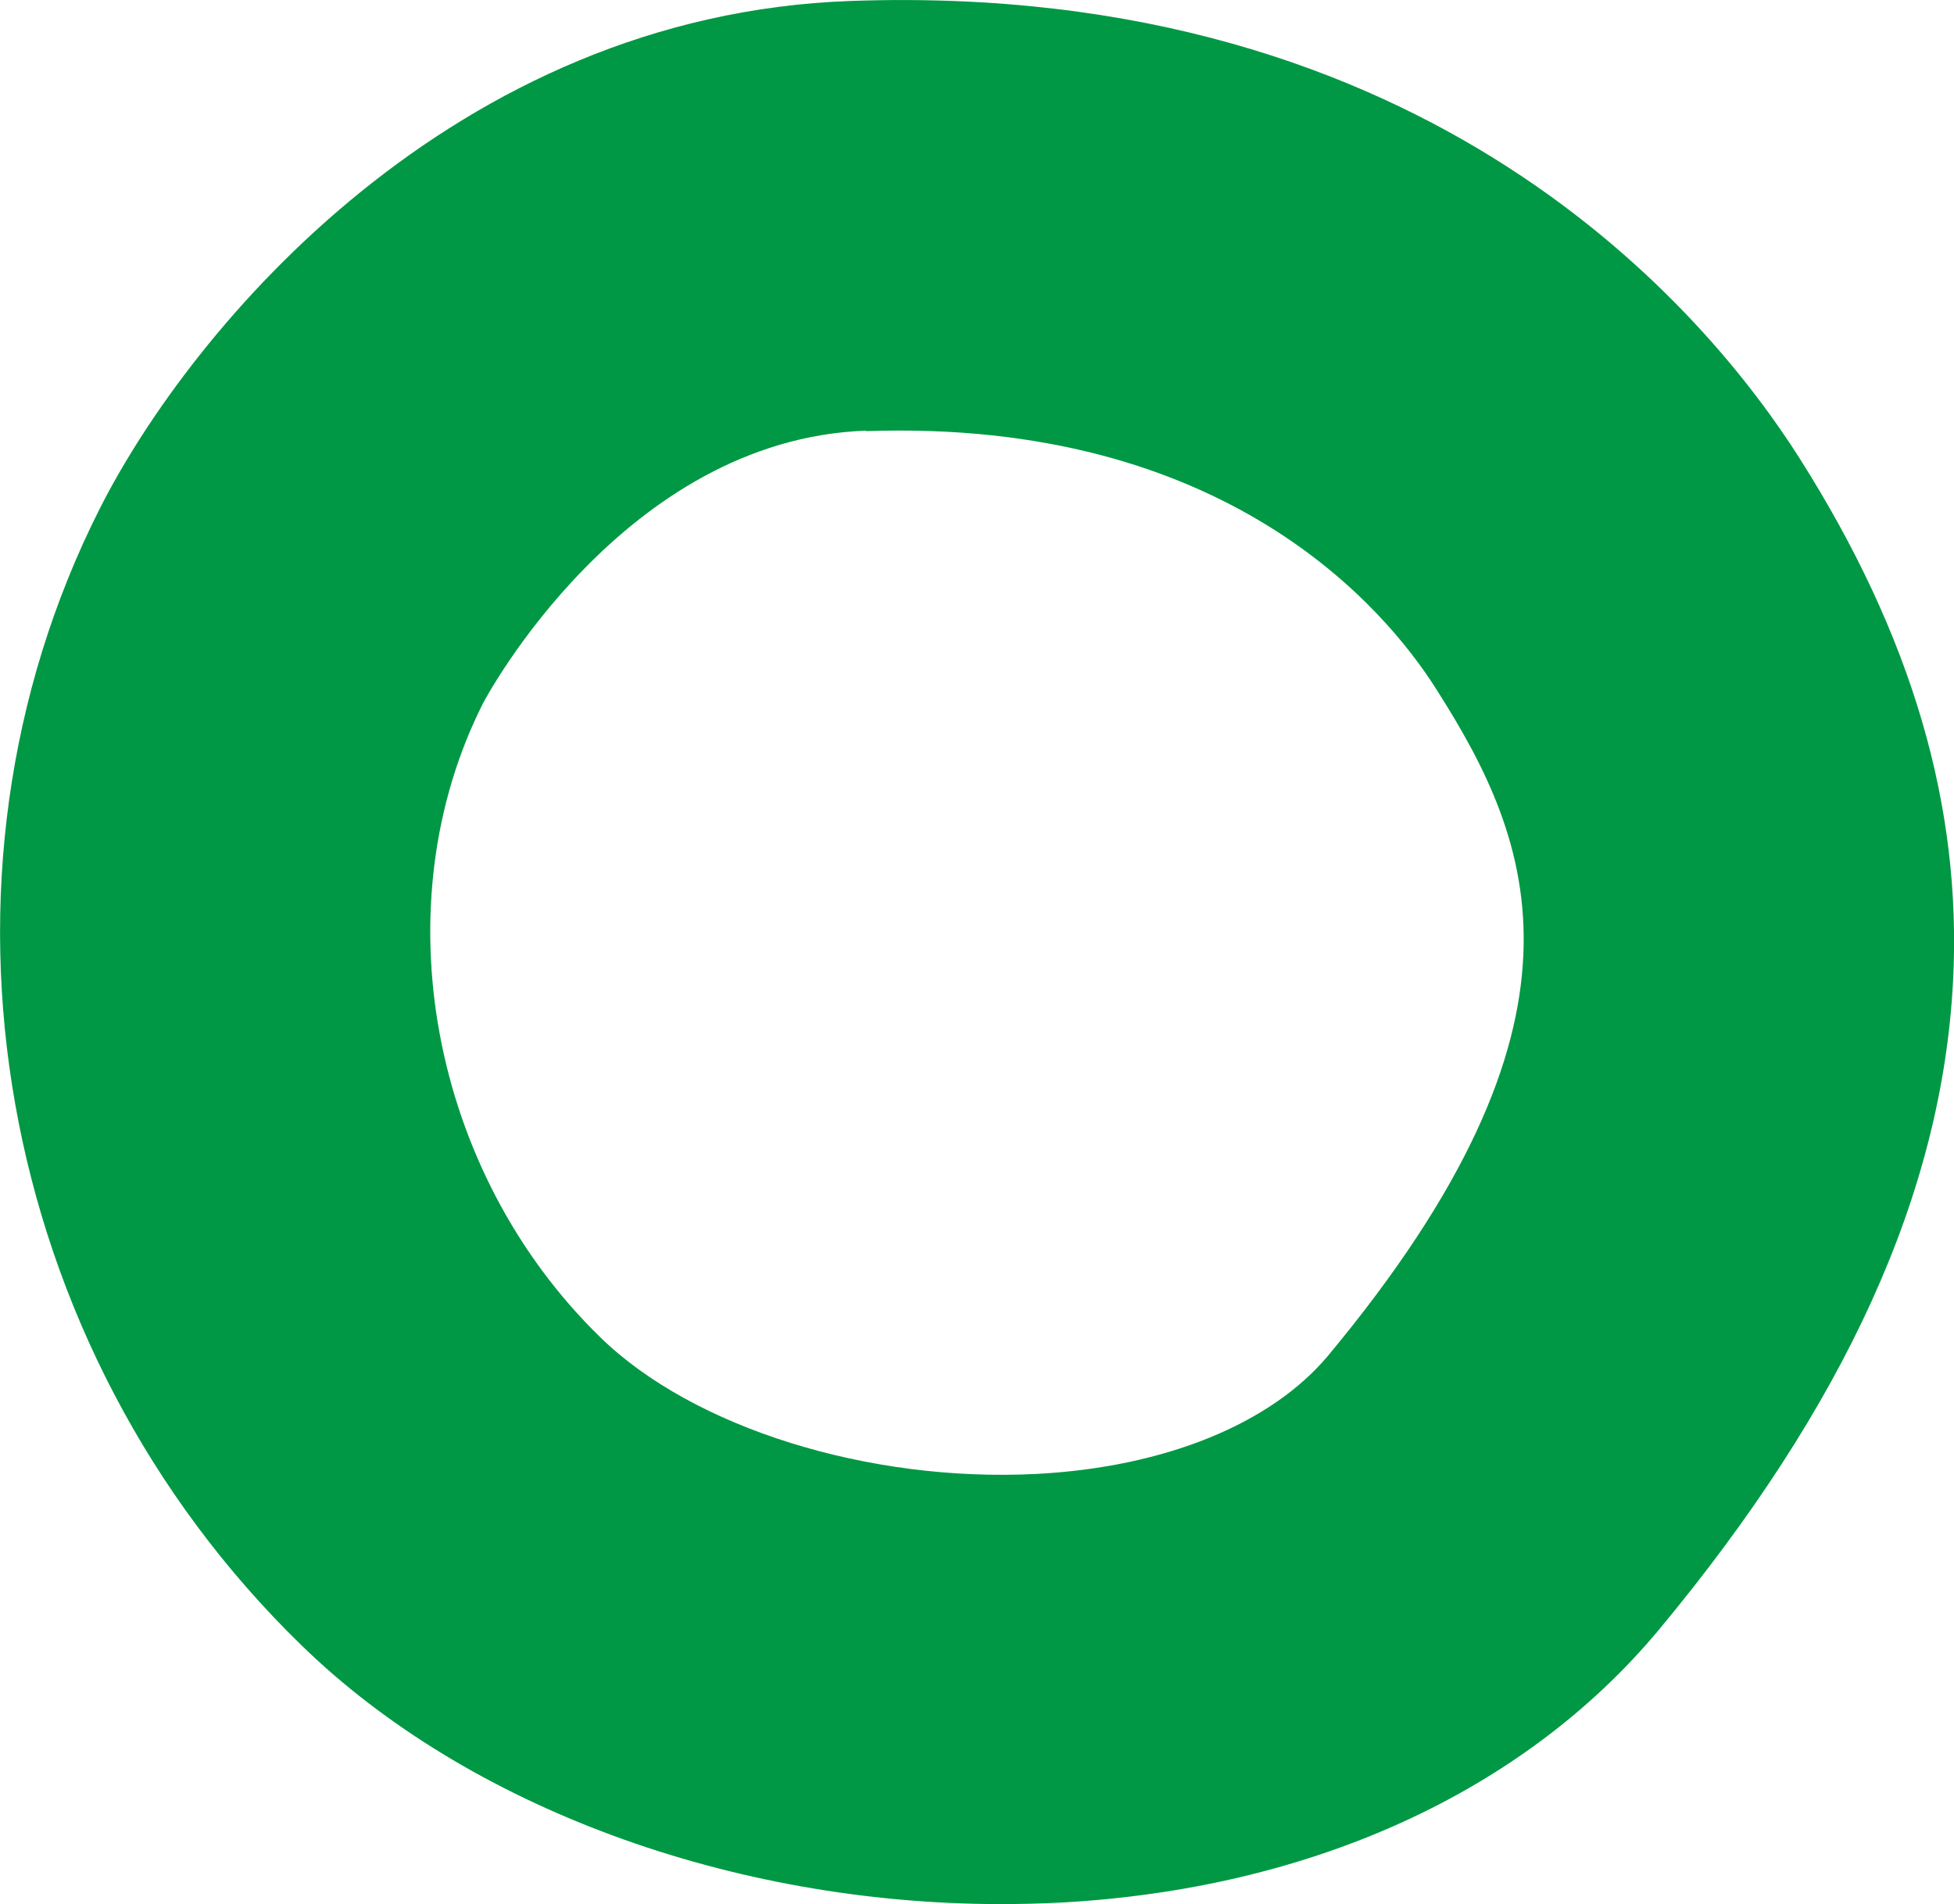 <?xml version="1.0" encoding="UTF-8"?>
<svg id="_レイヤー_2" data-name="レイヤー 2" xmlns="http://www.w3.org/2000/svg" viewBox="0 0 40.7 39.66">
  <defs>
    <style>
      .cls-1 {
        fill: #009844;
      }
    </style>
  </defs>
  <g id="design">
    <path class="cls-1" d="M20.85,39.66c-5.6,0-11.1-2.01-14.57-5.39C-.11,28.06-1.83,18.32,2.08,10.59,4,6.8,9.45.31,17.72.02h0c12.1-.43,17.85,6.51,19.76,9.52,2.34,3.69,3.39,7.25,3.2,10.9-.23,4.41-2.24,8.83-6.13,13.51-2.82,3.38-7.25,5.4-12.48,5.68-.41.02-.82.03-1.22.03ZM18.04,8.97h0c-5.07.18-7.95,5.62-7.98,5.68-2.12,4.2-1.1,9.76,2.45,13.21,1.93,1.88,5.58,3.02,9.08,2.84,2.67-.14,4.88-1.04,6.07-2.46,5.8-6.97,4.3-10.68,2.26-13.88-1.08-1.71-4.41-5.64-11.88-5.38Z"/>
  </g>
</svg>